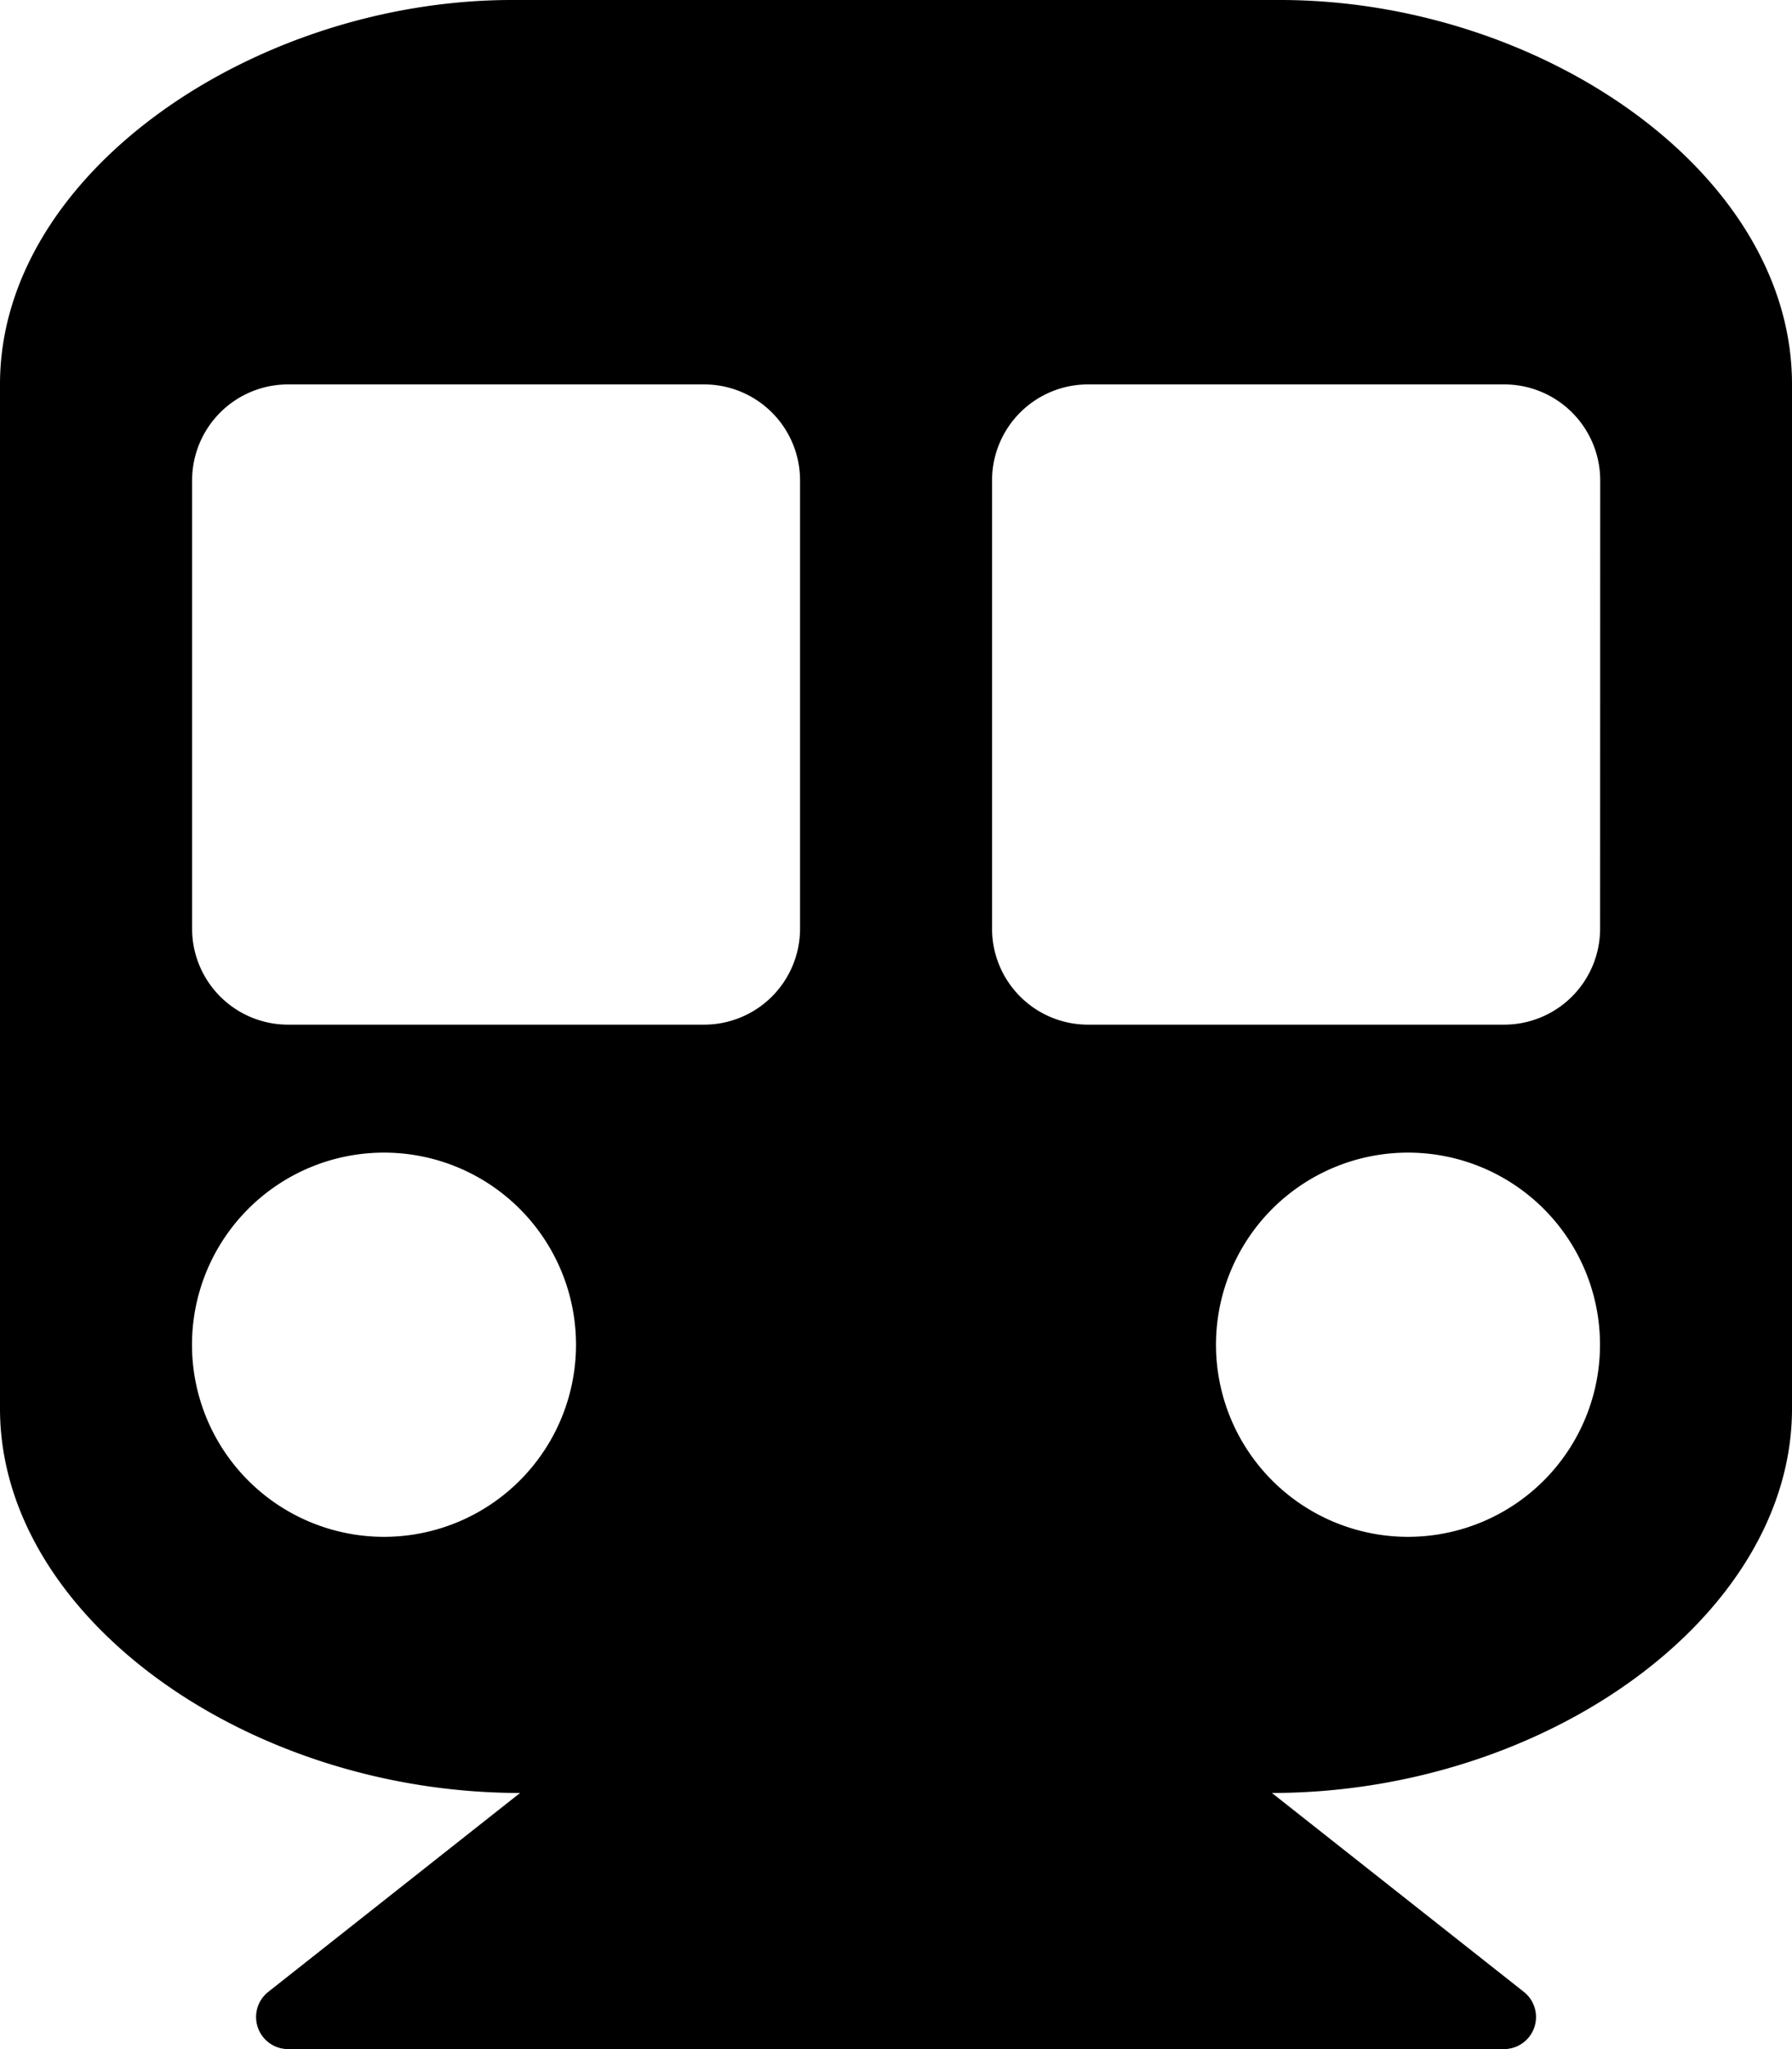 <svg xmlns="http://www.w3.org/2000/svg" width="17.5" height="20" viewBox="0 0 17.5 20">
	<path d="M17.5-13.75c0-2.071-2.461-3.75-5-3.75H5c-2.5,0-5,1.679-5,3.75v10C0-1.721,2.415,0,5.079,0L2.619,1.942a.313.313,0,0,0,.194.558H14.688a.313.313,0,0,0,.194-.558L12.421,0C15.093,0,17.5-1.726,17.5-3.75ZM7.813-8.437a.937.937,0,0,1-.937.938H2.813a.937.937,0,0,1-.937-.937v-4.375a.937.937,0,0,1,.938-.937H6.875a.937.937,0,0,1,.938.938Zm7.813,0a.937.937,0,0,1-.937.938H10.625a.937.937,0,0,1-.937-.937v-4.375a.937.937,0,0,1,.938-.937h4.063a.937.937,0,0,1,.938.938ZM13.75-6.25a1.875,1.875,0,0,1,1.875,1.875A1.875,1.875,0,0,1,13.75-2.5a1.875,1.875,0,0,1-1.875-1.875A1.875,1.875,0,0,1,13.75-6.25Zm-10,0A1.875,1.875,0,0,1,5.625-4.375,1.875,1.875,0,0,1,3.75-2.5,1.875,1.875,0,0,1,1.875-4.375,1.875,1.875,0,0,1,3.75-6.25Z" transform="translate(0 17.5)"/>
</svg>
